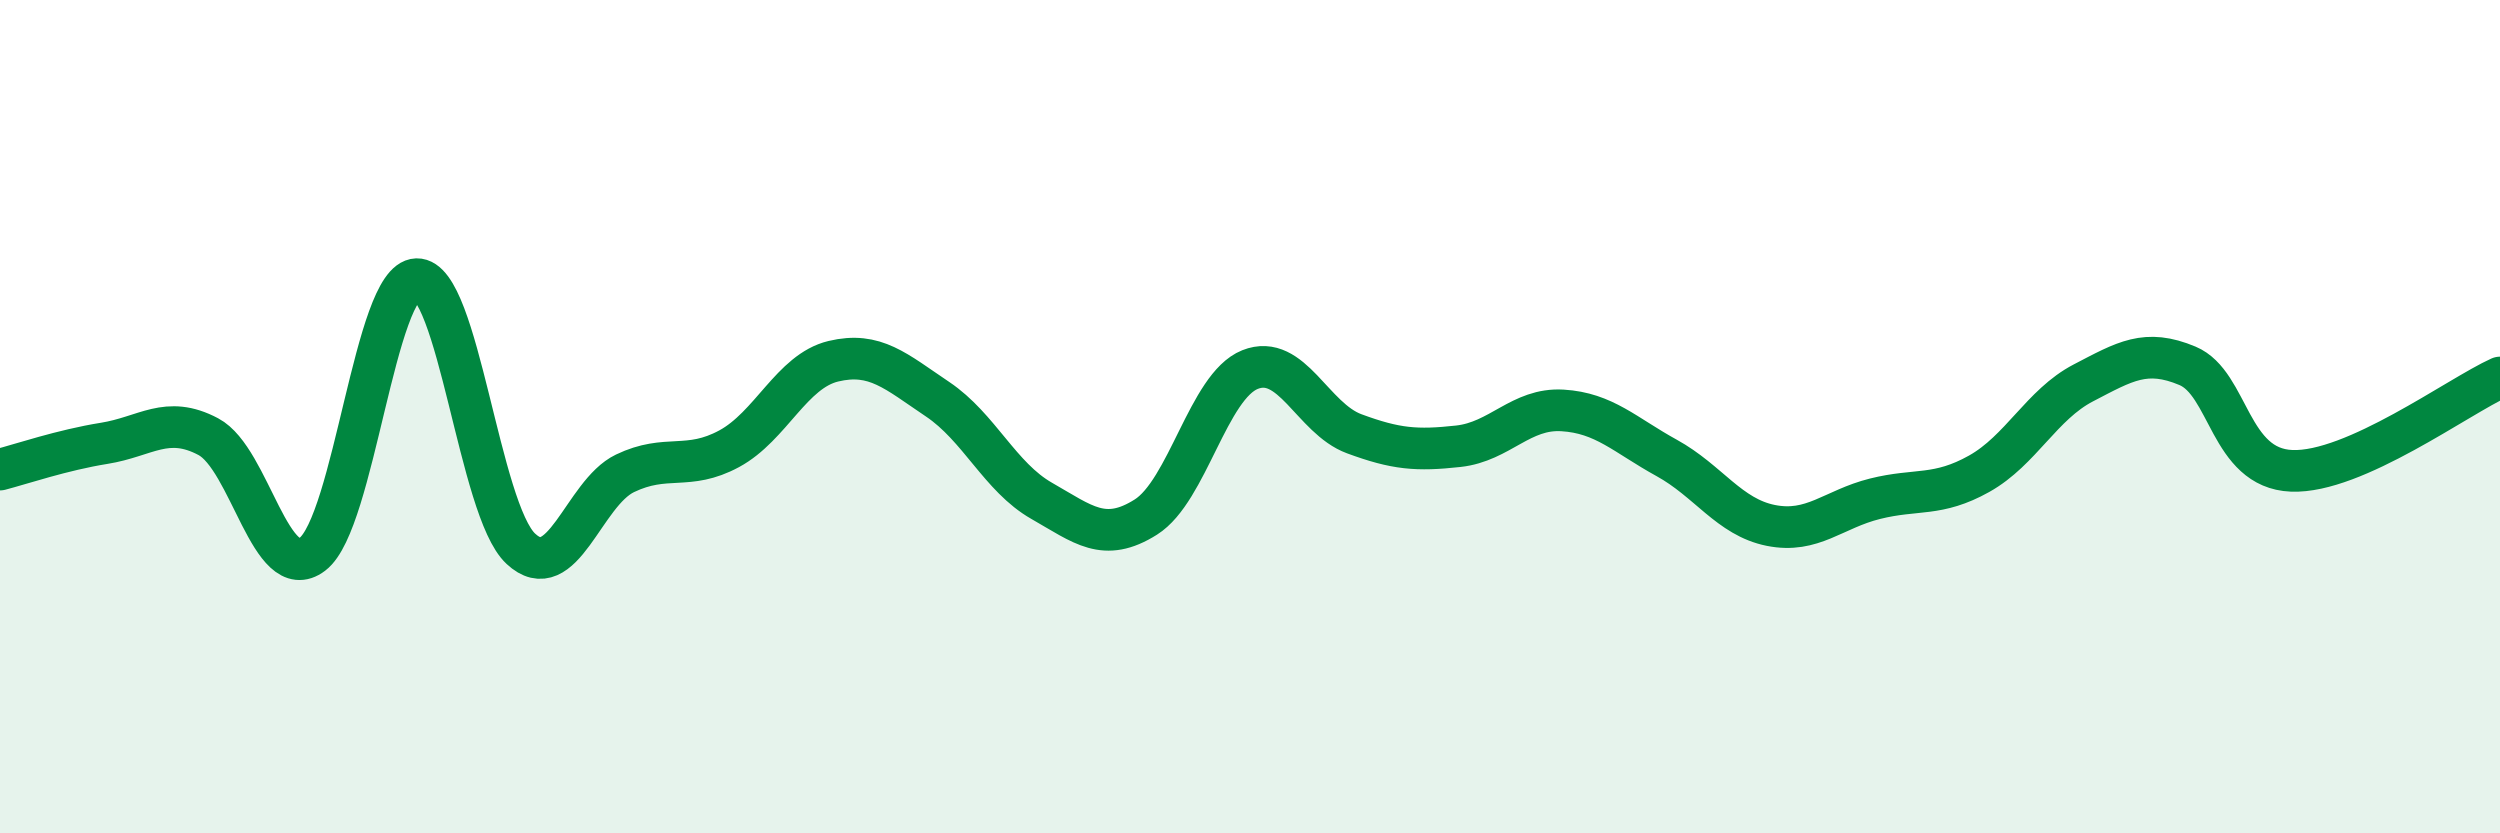 
    <svg width="60" height="20" viewBox="0 0 60 20" xmlns="http://www.w3.org/2000/svg">
      <path
        d="M 0,11.27 C 0.5,11.14 1.5,10.8 2.5,10.64 C 3.5,10.48 4,9.95 5,10.48 C 6,11.01 6.5,14.06 7.5,13.3 C 8.5,12.54 9,6.73 10,6.7 C 11,6.67 11.5,12.24 12.5,13.17 C 13.5,14.1 14,11.84 15,11.36 C 16,10.88 16.5,11.31 17.5,10.77 C 18.5,10.23 19,8.91 20,8.67 C 21,8.43 21.5,8.91 22.5,9.58 C 23.5,10.25 24,11.45 25,12.02 C 26,12.59 26.5,13.04 27.5,12.41 C 28.5,11.78 29,9.27 30,8.87 C 31,8.47 31.5,10.04 32.5,10.41 C 33.5,10.78 34,10.82 35,10.71 C 36,10.6 36.5,9.79 37.5,9.85 C 38.5,9.91 39,10.44 40,10.99 C 41,11.54 41.5,12.41 42.5,12.61 C 43.5,12.81 44,12.22 45,11.97 C 46,11.72 46.5,11.93 47.5,11.37 C 48.5,10.81 49,9.71 50,9.19 C 51,8.67 51.5,8.36 52.5,8.78 C 53.5,9.2 53.5,11.24 55,11.3 C 56.5,11.36 59,9.51 60,9.06L60 20L0 20Z"
        fill="#008740"
        opacity="0.1"
        stroke-linecap="round"
        stroke-linejoin="round"
      />
      <path
        d="M 0,11.27 C 0.5,11.14 1.5,10.8 2.5,10.64 C 3.5,10.48 4,9.95 5,10.48 C 6,11.01 6.5,14.06 7.5,13.3 C 8.5,12.54 9,6.73 10,6.7 C 11,6.67 11.5,12.24 12.5,13.17 C 13.5,14.1 14,11.84 15,11.36 C 16,10.88 16.5,11.31 17.5,10.77 C 18.5,10.23 19,8.91 20,8.67 C 21,8.43 21.5,8.91 22.5,9.58 C 23.5,10.25 24,11.45 25,12.02 C 26,12.59 26.5,13.04 27.5,12.41 C 28.5,11.78 29,9.27 30,8.87 C 31,8.47 31.5,10.04 32.5,10.41 C 33.5,10.78 34,10.82 35,10.71 C 36,10.6 36.5,9.79 37.5,9.85 C 38.5,9.91 39,10.44 40,10.99 C 41,11.54 41.5,12.41 42.5,12.61 C 43.5,12.81 44,12.22 45,11.97 C 46,11.72 46.5,11.93 47.5,11.37 C 48.5,10.81 49,9.71 50,9.19 C 51,8.67 51.5,8.36 52.5,8.78 C 53.5,9.2 53.5,11.24 55,11.3 C 56.5,11.36 59,9.51 60,9.06"
        stroke="#008740"
        stroke-width="1"
        fill="none"
        stroke-linecap="round"
        stroke-linejoin="round"
      />
    </svg>
  